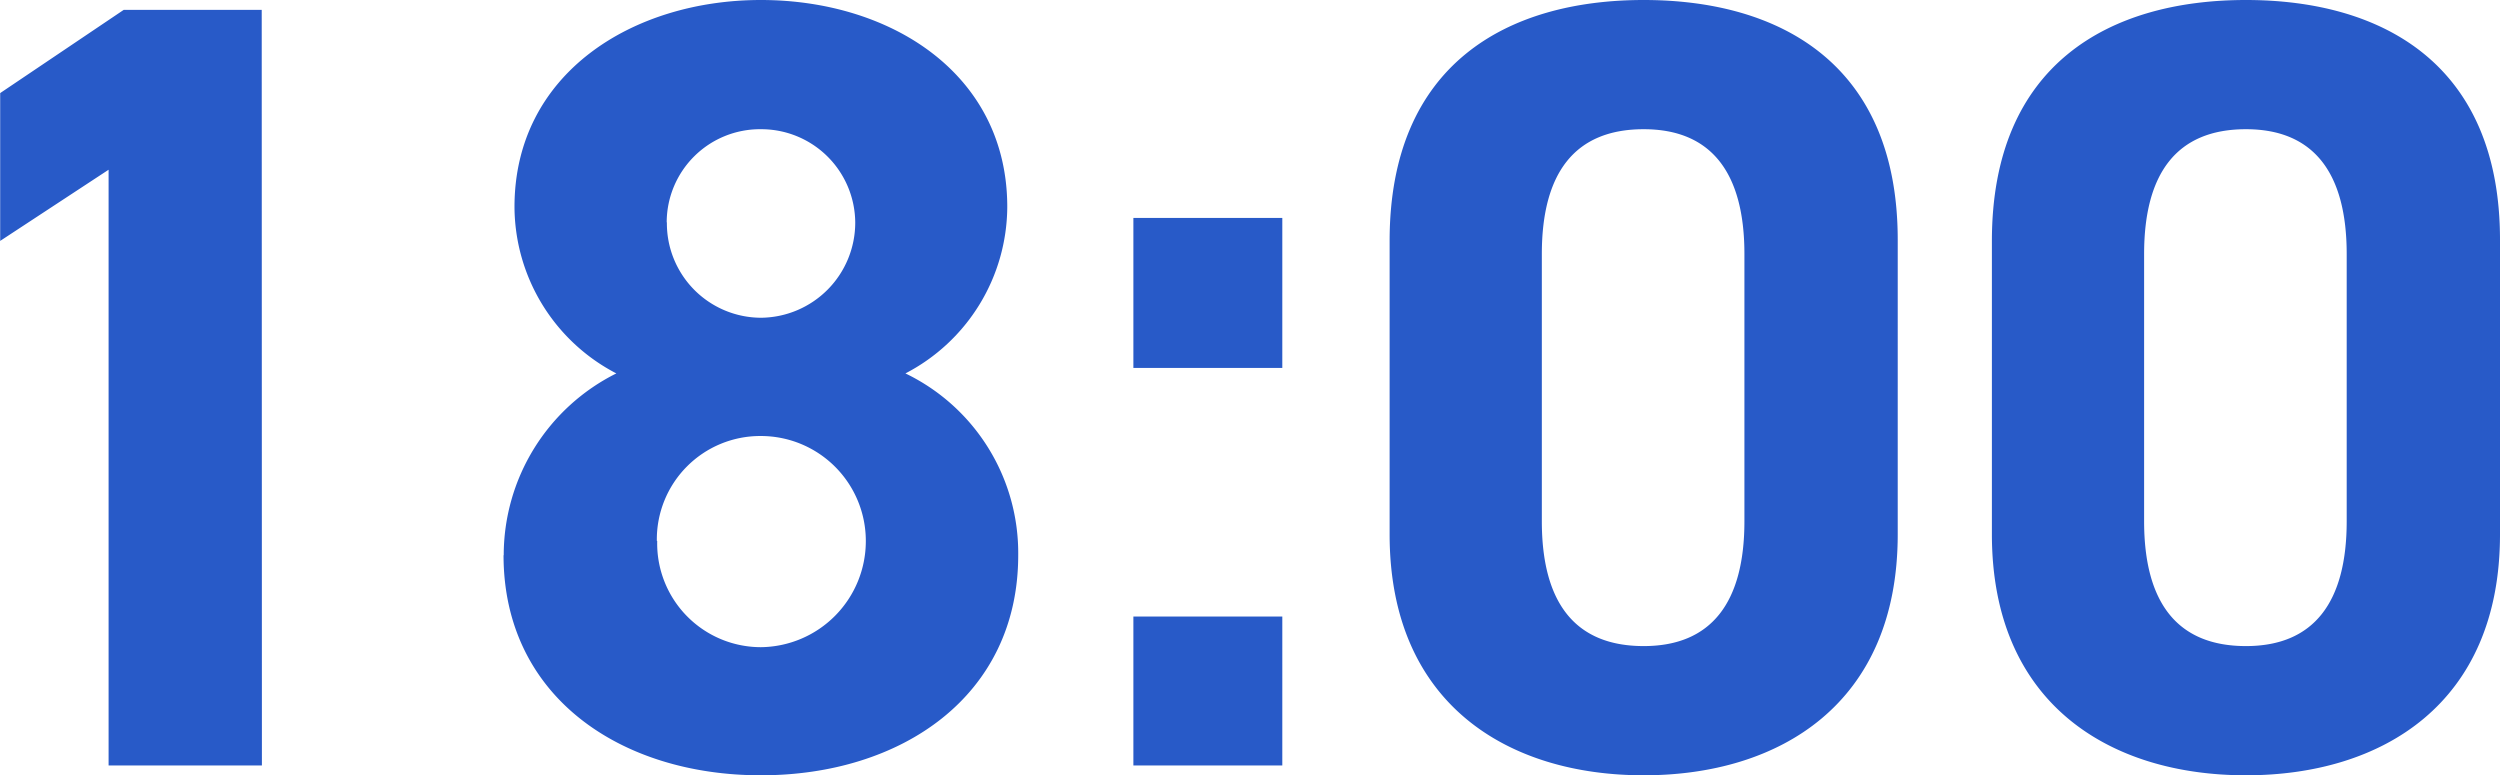 <svg height="16.992" width="54.792" xmlns="http://www.w3.org/2000/svg"><path d="M5.736.216H2.712L.004 2.04v3.24L2.38 3.72v13.056h3.36zm5.3 11.952c0 3.1 2.568 4.824 5.64 4.824s5.64-1.728 5.64-4.824a4.37 4.37 0 0 0-2.472-3.984 4.133 4.133 0 0 0 2.232-3.648c0-2.928-2.568-4.536-5.4-4.536-2.808 0-5.4 1.608-5.4 4.536a4.133 4.133 0 0 0 2.232 3.648 4.454 4.454 0 0 0-2.468 3.984zm3.36-.312a2.266 2.266 0 0 1 2.28-2.3 2.3 2.3 0 0 1 2.3 2.3 2.325 2.325 0 0 1-2.3 2.328 2.274 2.274 0 0 1-2.272-2.328zm.216-6.984a2.044 2.044 0 0 1 2.064-2.04 2.059 2.059 0 0 1 2.068 2.044 2.085 2.085 0 0 1-2.064 2.088 2.069 2.069 0 0 1-2.064-2.088zm13.492-.096H24.84v3.288h3.264zm0 8.736H24.84v3.264h3.264zm13.488-8.256C41.592 1.392 39 0 36.024 0s-5.568 1.392-5.568 5.28v6.432c0 3.72 2.592 5.28 5.568 5.28s5.568-1.56 5.568-5.28zm-3.36.312v5.856c0 1.776-.72 2.736-2.208 2.736-1.512 0-2.232-.96-2.232-2.736V5.568c0-1.776.72-2.736 2.232-2.736 1.488 0 2.208.96 2.208 2.736zm16.56-.312C54.792 1.392 52.2 0 49.224 0s-5.568 1.392-5.568 5.28v6.432c0 3.72 2.592 5.28 5.568 5.28s5.568-1.56 5.568-5.28zm-3.36.312v5.856c0 1.776-.72 2.736-2.208 2.736-1.512 0-2.232-.96-2.232-2.736V5.568c0-1.776.72-2.736 2.232-2.736 1.488 0 2.208.96 2.208 2.736z" fill="#285ac8"/></svg>